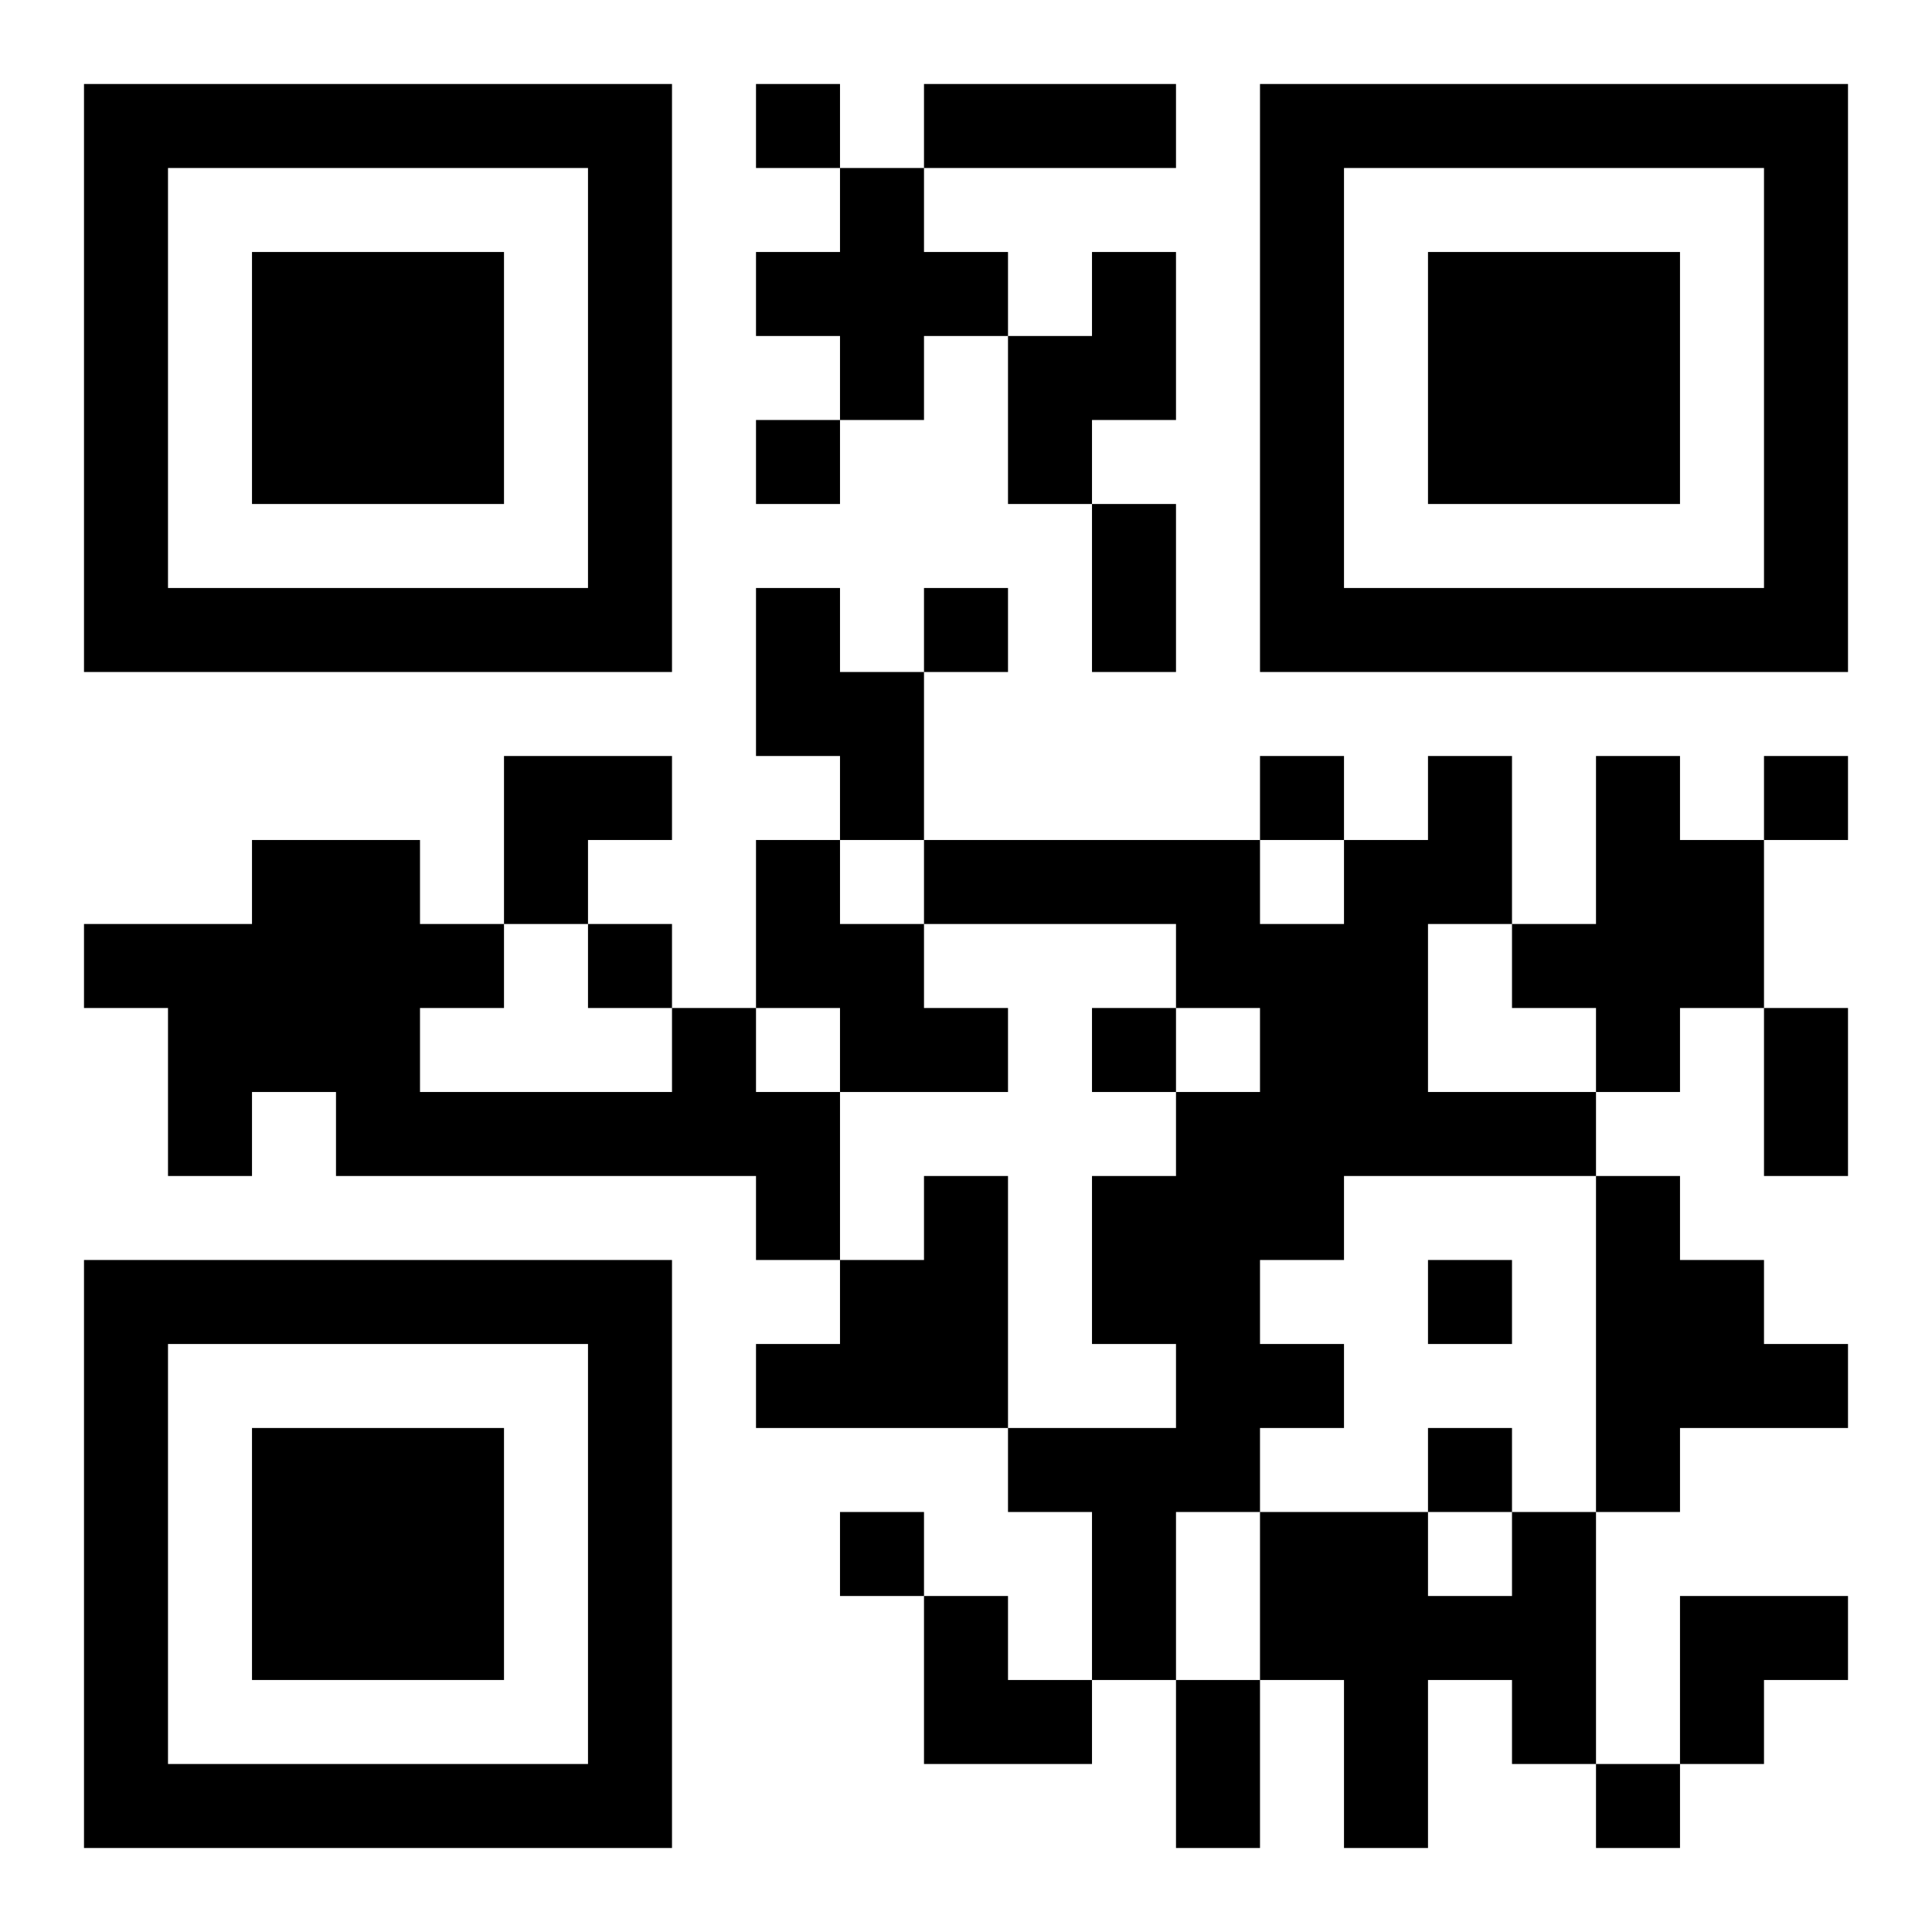 <?xml version="1.0" encoding="UTF-8"?>
<!DOCTYPE svg PUBLIC "-//W3C//DTD SVG 1.1//EN" "http://www.w3.org/Graphics/SVG/1.1/DTD/svg11.dtd">
<svg xmlns="http://www.w3.org/2000/svg" version="1.1" viewBox="0 0 23 23" stroke="none">
	<rect width="100%" height="100%" fill="#ffffff"/>
	<path d="M1,1h7v1h-7z M9,1h1v1h-1z M11,1h3v1h-3z M15,1h7v1h-7z M1,2h1v6h-1z M7,2h1v6h-1z M10,2h1v3h-1z M15,2h1v6h-1z M21,2h1v6h-1z M3,3h3v3h-3z M9,3h1v1h-1z M11,3h1v1h-1z M13,3h1v2h-1z M17,3h3v3h-3z M12,4h1v2h-1z M9,5h1v1h-1z M13,6h1v2h-1z M2,7h5v1h-5z M9,7h1v2h-1z M11,7h1v1h-1z M16,7h5v1h-5z M10,8h1v2h-1z M6,9h2v1h-2z M15,9h1v1h-1z M17,9h1v2h-1z M19,9h1v4h-1z M21,9h1v1h-1z M3,10h2v3h-2z M6,10h1v1h-1z M9,10h1v2h-1z M11,10h4v1h-4z M16,10h1v4h-1z M20,10h1v2h-1z M1,11h2v1h-2z M5,11h1v1h-1z M7,11h1v1h-1z M10,11h1v2h-1z M14,11h2v1h-2z M18,11h1v1h-1z M2,12h1v2h-1z M8,12h1v2h-1z M11,12h1v1h-1z M13,12h1v1h-1z M15,12h1v3h-1z M21,12h1v2h-1z M4,13h4v1h-4z M9,13h1v2h-1z M14,13h1v5h-1z M17,13h2v1h-2z M11,14h1v3h-1z M13,14h1v2h-1z M19,14h1v4h-1z M1,15h7v1h-7z M10,15h1v2h-1z M17,15h1v1h-1z M20,15h1v2h-1z M1,16h1v6h-1z M7,16h1v6h-1z M9,16h1v1h-1z M15,16h1v1h-1z M21,16h1v1h-1z M3,17h3v3h-3z M12,17h2v1h-2z M17,17h1v1h-1z M10,18h1v1h-1z M13,18h1v2h-1z M15,18h2v2h-2z M18,18h1v3h-1z M11,19h1v2h-1z M17,19h1v1h-1z M20,19h2v1h-2z M12,20h1v1h-1z M14,20h1v2h-1z M16,20h1v2h-1z M20,20h1v1h-1z M2,21h5v1h-5z M19,21h1v1h-1z" fill="#000000"/>
</svg>
